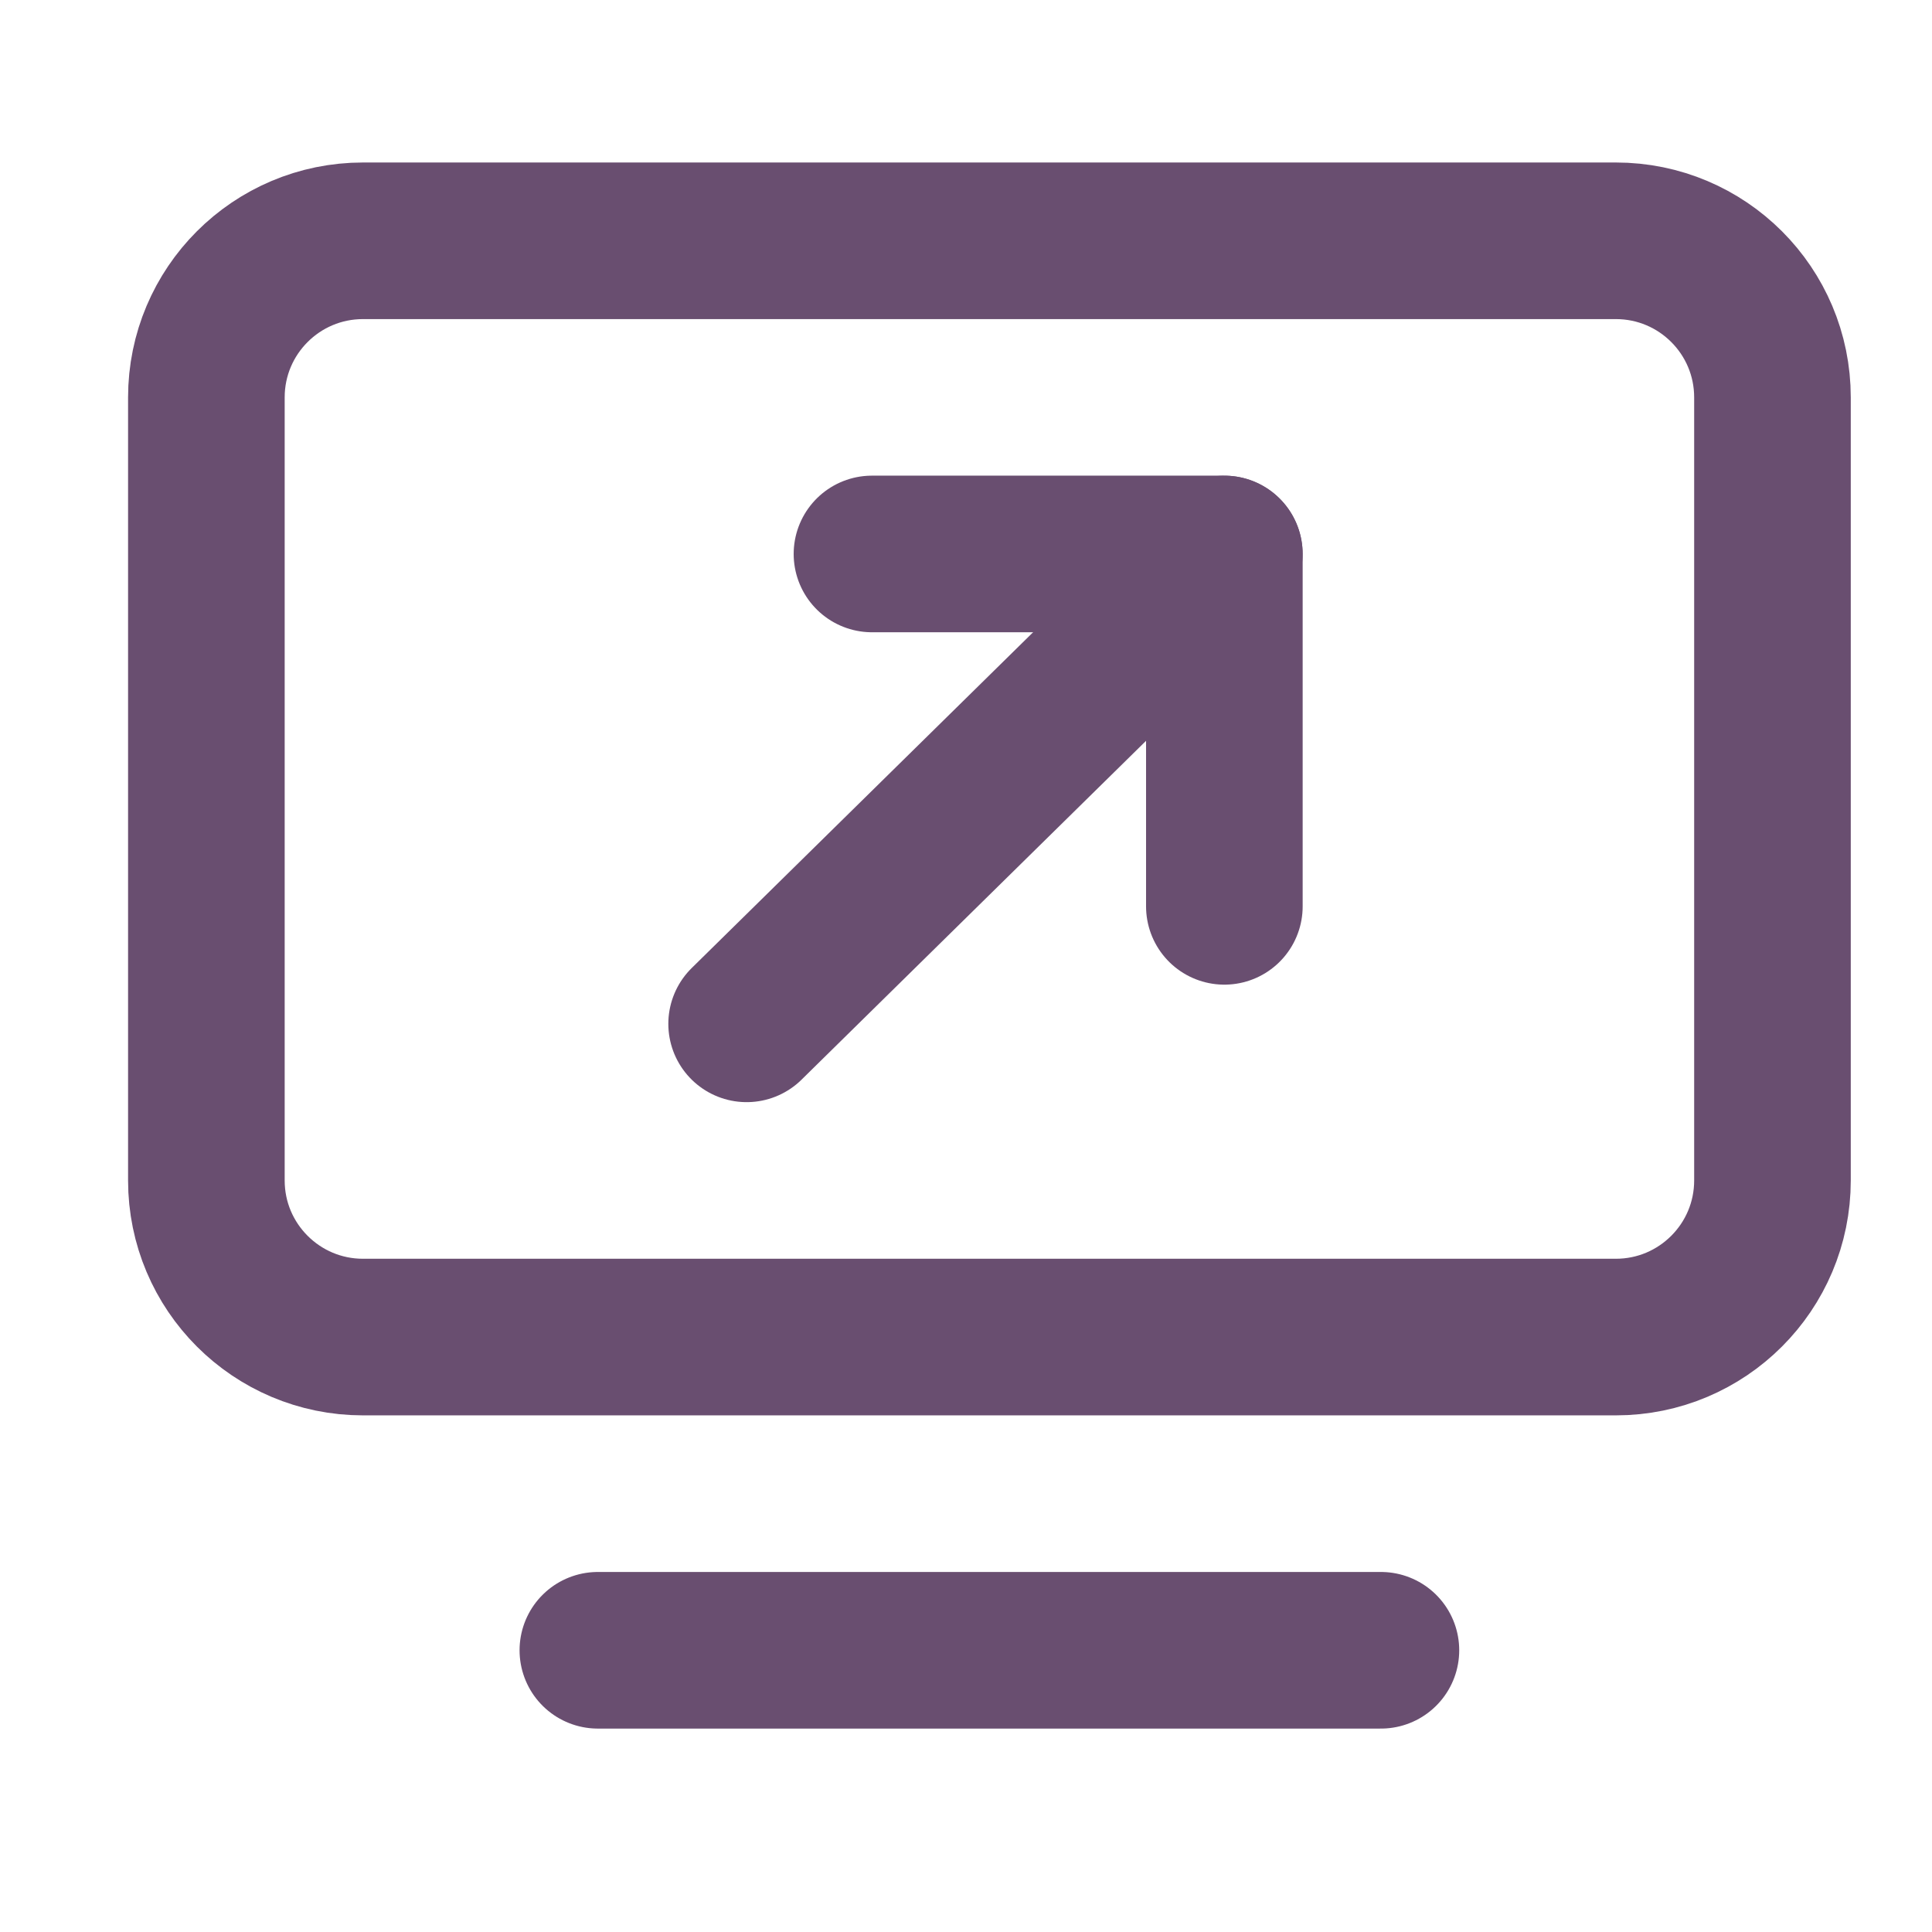 <svg width="33" height="33" viewBox="0 0 33 33" fill="none" xmlns="http://www.w3.org/2000/svg">
<path d="M27.6 4.113H6.2C4.723 4.113 3.525 5.31 3.525 6.788V20.163C3.525 21.64 4.723 22.838 6.2 22.838H27.6C29.078 22.838 30.275 21.64 30.275 20.163V6.788C30.275 5.31 29.078 4.113 27.6 4.113Z" stroke="#694E70" stroke-width="2.675" stroke-linecap="round" stroke-linejoin="round"/>
<path d="M10.212 28.188H23.587" stroke="#694E70" stroke-width="2.675" stroke-linecap="round" stroke-linejoin="round"/>
<path d="M20.913 15.481V9.462H14.894" stroke="#694E70" stroke-width="2.675" stroke-linecap="round" stroke-linejoin="round"/>
<path d="M20.912 9.463L12.753 17.488" stroke="#694E70" stroke-width="2.675" stroke-linecap="round" stroke-linejoin="round"/>
</svg>
